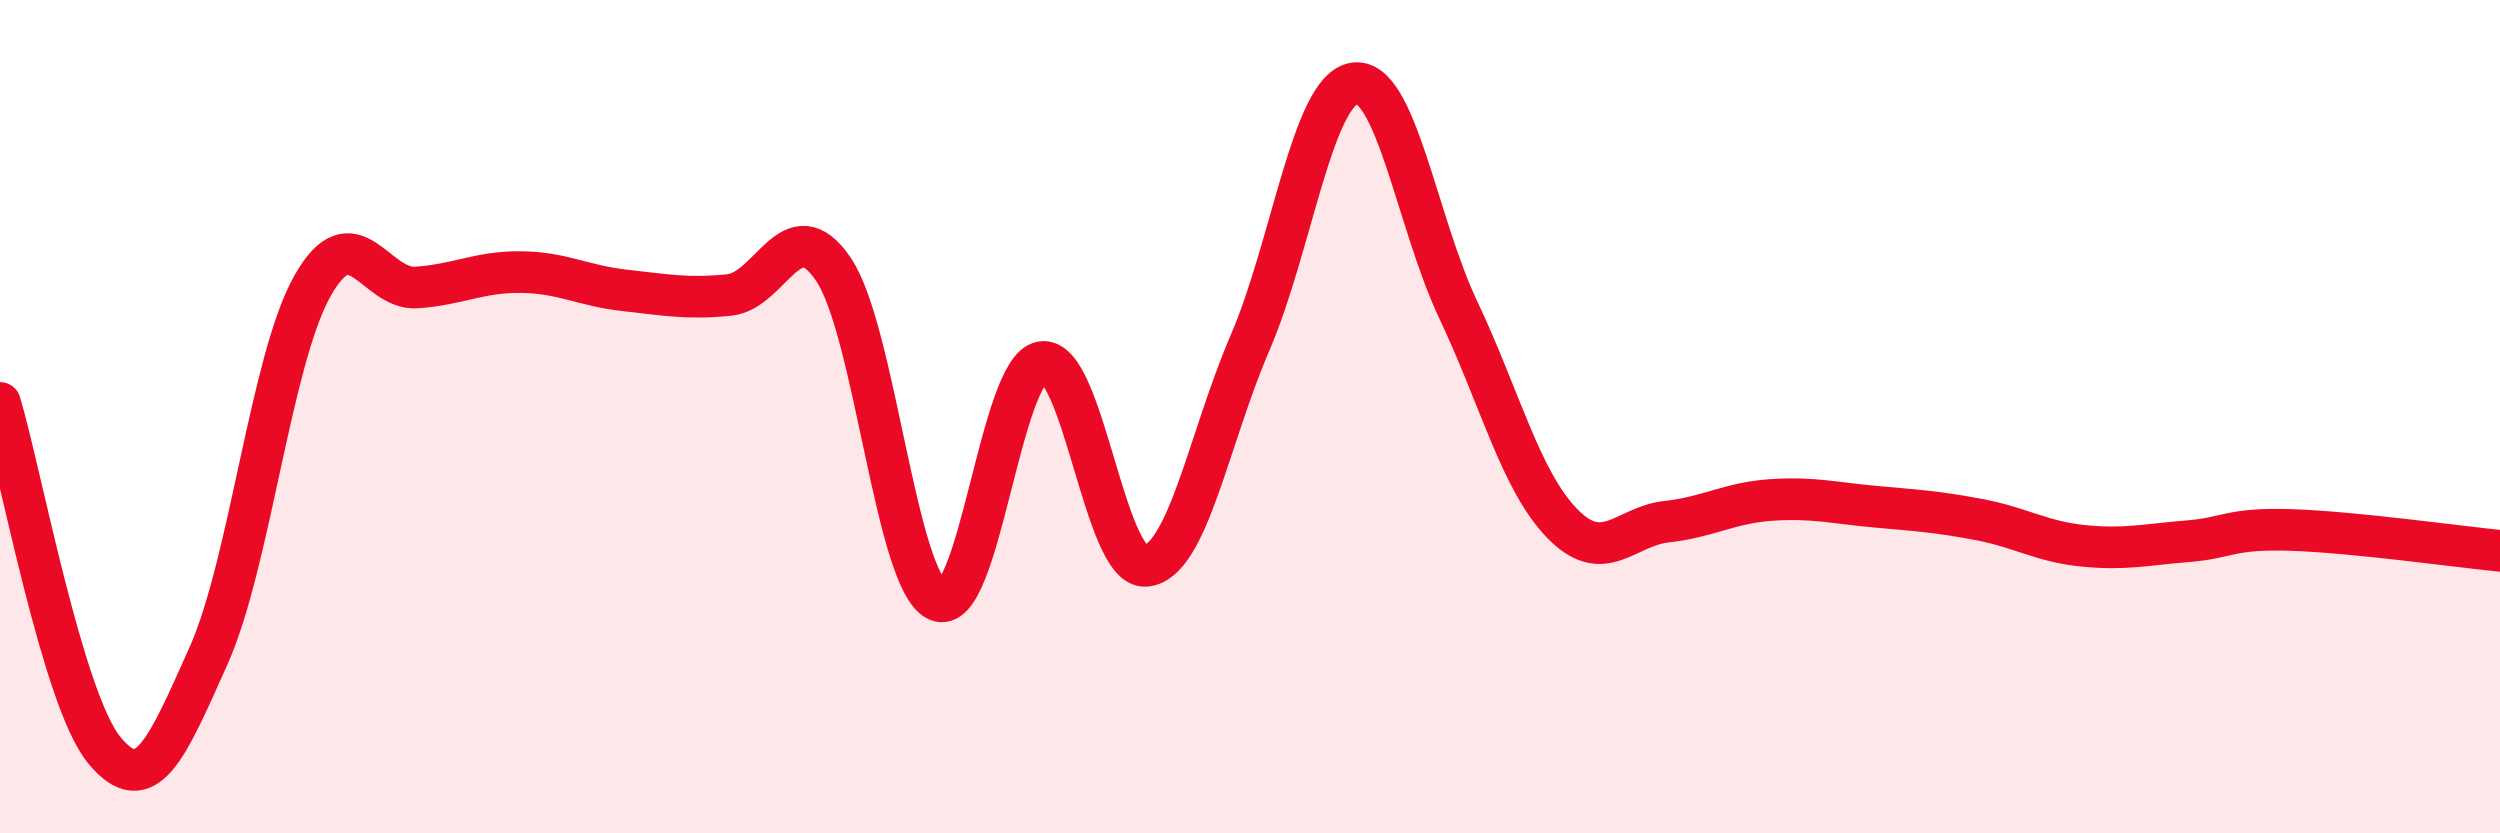 
    <svg width="60" height="20" viewBox="0 0 60 20" xmlns="http://www.w3.org/2000/svg">
      <path
        d="M 0,9.67 C 0.5,11.34 1.5,16.78 2.5,18 C 3.5,19.22 4,17.98 5,15.75 C 6,13.52 6.5,8.63 7.5,6.86 C 8.5,5.09 9,6.97 10,6.9 C 11,6.83 11.5,6.52 12.5,6.53 C 13.5,6.54 14,6.86 15,6.97 C 16,7.08 16.5,7.18 17.5,7.08 C 18.5,6.98 19,4.99 20,6.46 C 21,7.93 21.5,13.96 22.5,14.41 C 23.5,14.86 24,8.86 25,8.69 C 26,8.52 26.5,13.67 27.5,13.58 C 28.5,13.49 29,10.55 30,8.23 C 31,5.91 31.5,2.16 32.5,2 C 33.5,1.84 34,5.33 35,7.44 C 36,9.55 36.5,11.55 37.5,12.57 C 38.5,13.59 39,12.63 40,12.52 C 41,12.41 41.5,12.07 42.5,12 C 43.5,11.93 44,12.07 45,12.16 C 46,12.25 46.5,12.28 47.5,12.47 C 48.5,12.66 49,13 50,13.1 C 51,13.2 51.5,13.07 52.5,12.99 C 53.5,12.91 53.5,12.67 55,12.72 C 56.5,12.77 59,13.12 60,13.22L60 20L0 20Z"
        fill="#EB0A25"
        opacity="0.1"
        stroke-linecap="round"
        stroke-linejoin="round"
      />
      <path
        d="M 0,9.67 C 0.5,11.34 1.5,16.78 2.5,18 C 3.5,19.22 4,17.98 5,15.75 C 6,13.52 6.5,8.63 7.5,6.86 C 8.5,5.09 9,6.97 10,6.9 C 11,6.83 11.5,6.52 12.5,6.53 C 13.5,6.54 14,6.86 15,6.97 C 16,7.08 16.5,7.18 17.5,7.08 C 18.5,6.98 19,4.99 20,6.46 C 21,7.93 21.5,13.96 22.5,14.41 C 23.5,14.86 24,8.86 25,8.69 C 26,8.52 26.5,13.67 27.5,13.58 C 28.5,13.49 29,10.55 30,8.23 C 31,5.91 31.5,2.16 32.5,2 C 33.5,1.84 34,5.33 35,7.44 C 36,9.55 36.5,11.55 37.5,12.57 C 38.5,13.59 39,12.63 40,12.52 C 41,12.41 41.5,12.07 42.5,12 C 43.5,11.93 44,12.07 45,12.16 C 46,12.25 46.5,12.28 47.5,12.47 C 48.5,12.66 49,13 50,13.1 C 51,13.2 51.5,13.07 52.5,12.99 C 53.5,12.91 53.5,12.67 55,12.72 C 56.5,12.77 59,13.12 60,13.22"
        stroke="#EB0A25"
        stroke-width="1"
        fill="none"
        stroke-linecap="round"
        stroke-linejoin="round"
      />
    </svg>
  